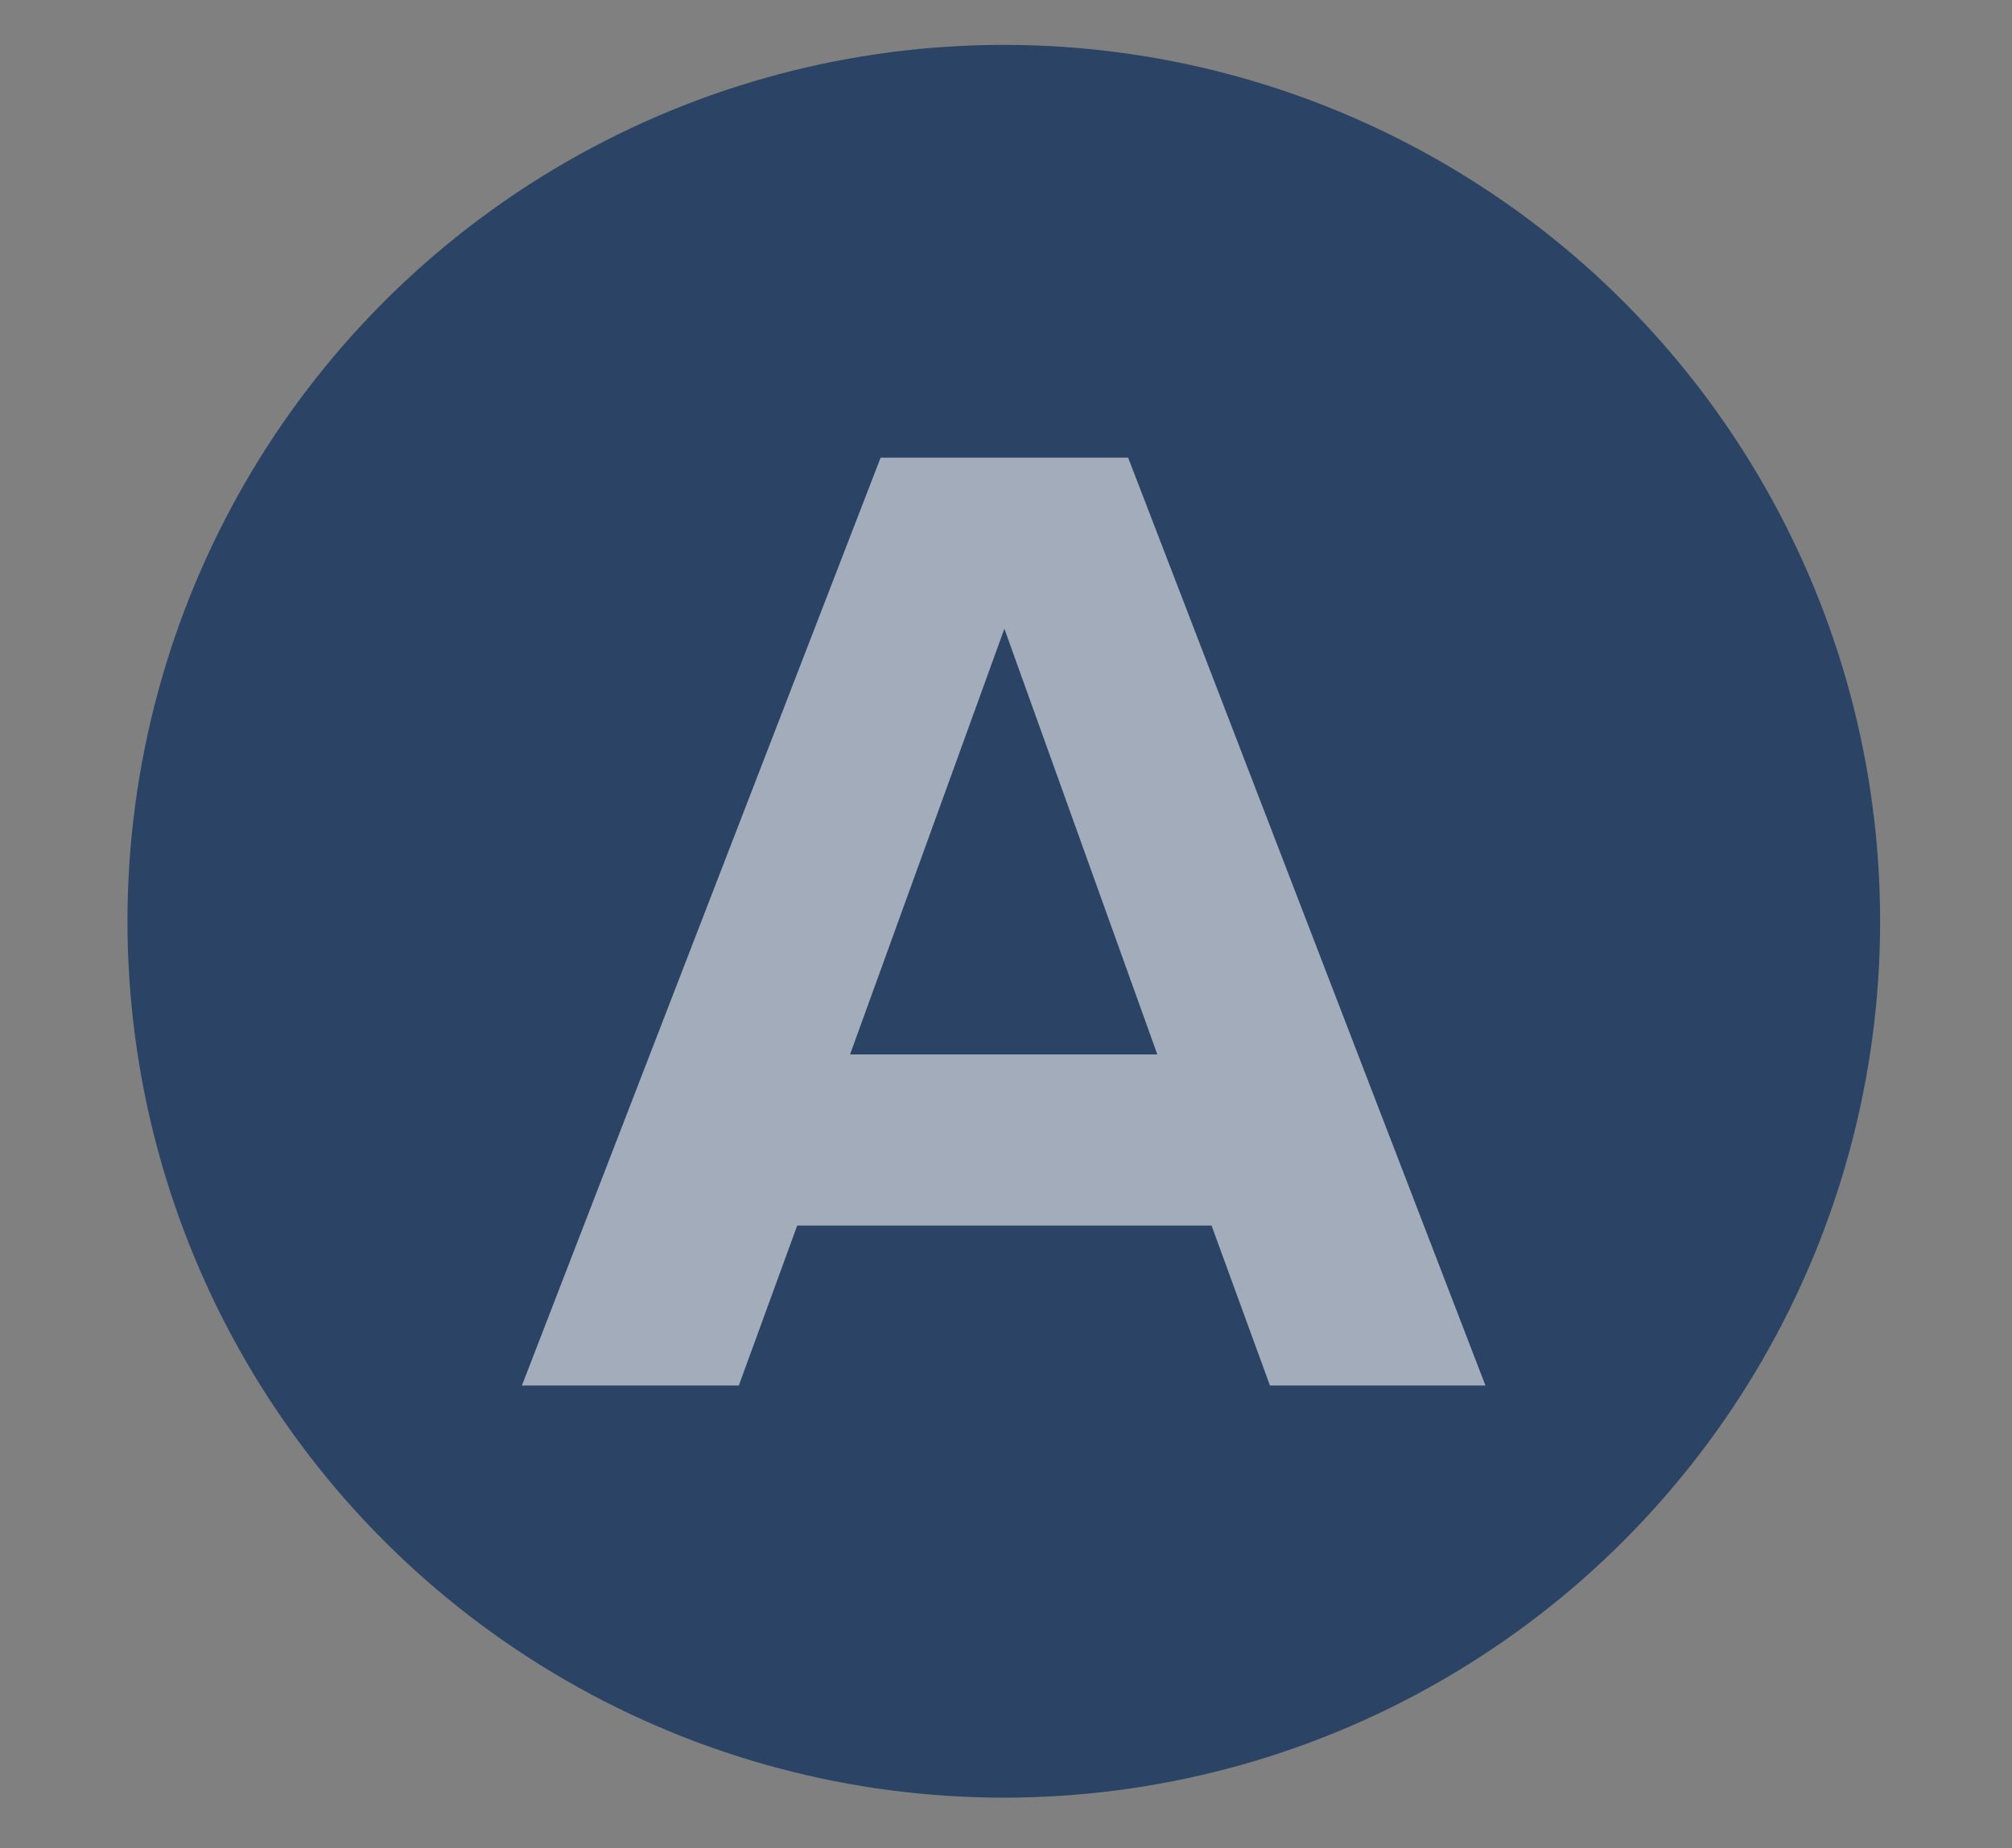 <?xml version="1.0" encoding="UTF-8" standalone="no"?>
<svg xmlns="http://www.w3.org/2000/svg" xmlns:xlink="http://www.w3.org/1999/xlink" xmlns:serif="http://www.serif.com/" width="100%" height="100%" viewBox="0 0 282 259" version="1.1" xml:space="preserve" style="fill-rule:evenodd;clip-rule:evenodd;stroke-linejoin:round;stroke-miterlimit:2;">
    <rect x="0" y="0" width="282" height="259" fill="#808080" stroke="none"/>
    <g transform="matrix(1,0,0,1,0,-283.952)">
        <g id="Artboard1" transform="matrix(1,0,0,0.813,364.775,244.752)">
            <rect x="-364.775" y="48.214" width="281.385" height="317.603" style="fill:none;"></rect>
            <g transform="matrix(1,0,0,1.23,-347.422,53.197)">
                <circle cx="123.339" cy="125.063" r="122.824" style="fill:rgb(43,67,101);"></circle>
            </g>
            <g transform="matrix(1.015,0,0,1.249,-369.197,36.234)">
                <path d="M209.481,200.819L160.137,72.755L125.961,72.755L76.425,200.819L106.377,200.819L114.441,178.739L171.657,178.739L179.721,200.819L209.481,200.819ZM164.169,155.123L121.737,155.123L143.049,96.371L164.169,155.123Z" style="fill:white;fill-opacity:0.56;fill-rule:nonzero;"></path>
            </g>
        </g>
    </g>
</svg>

